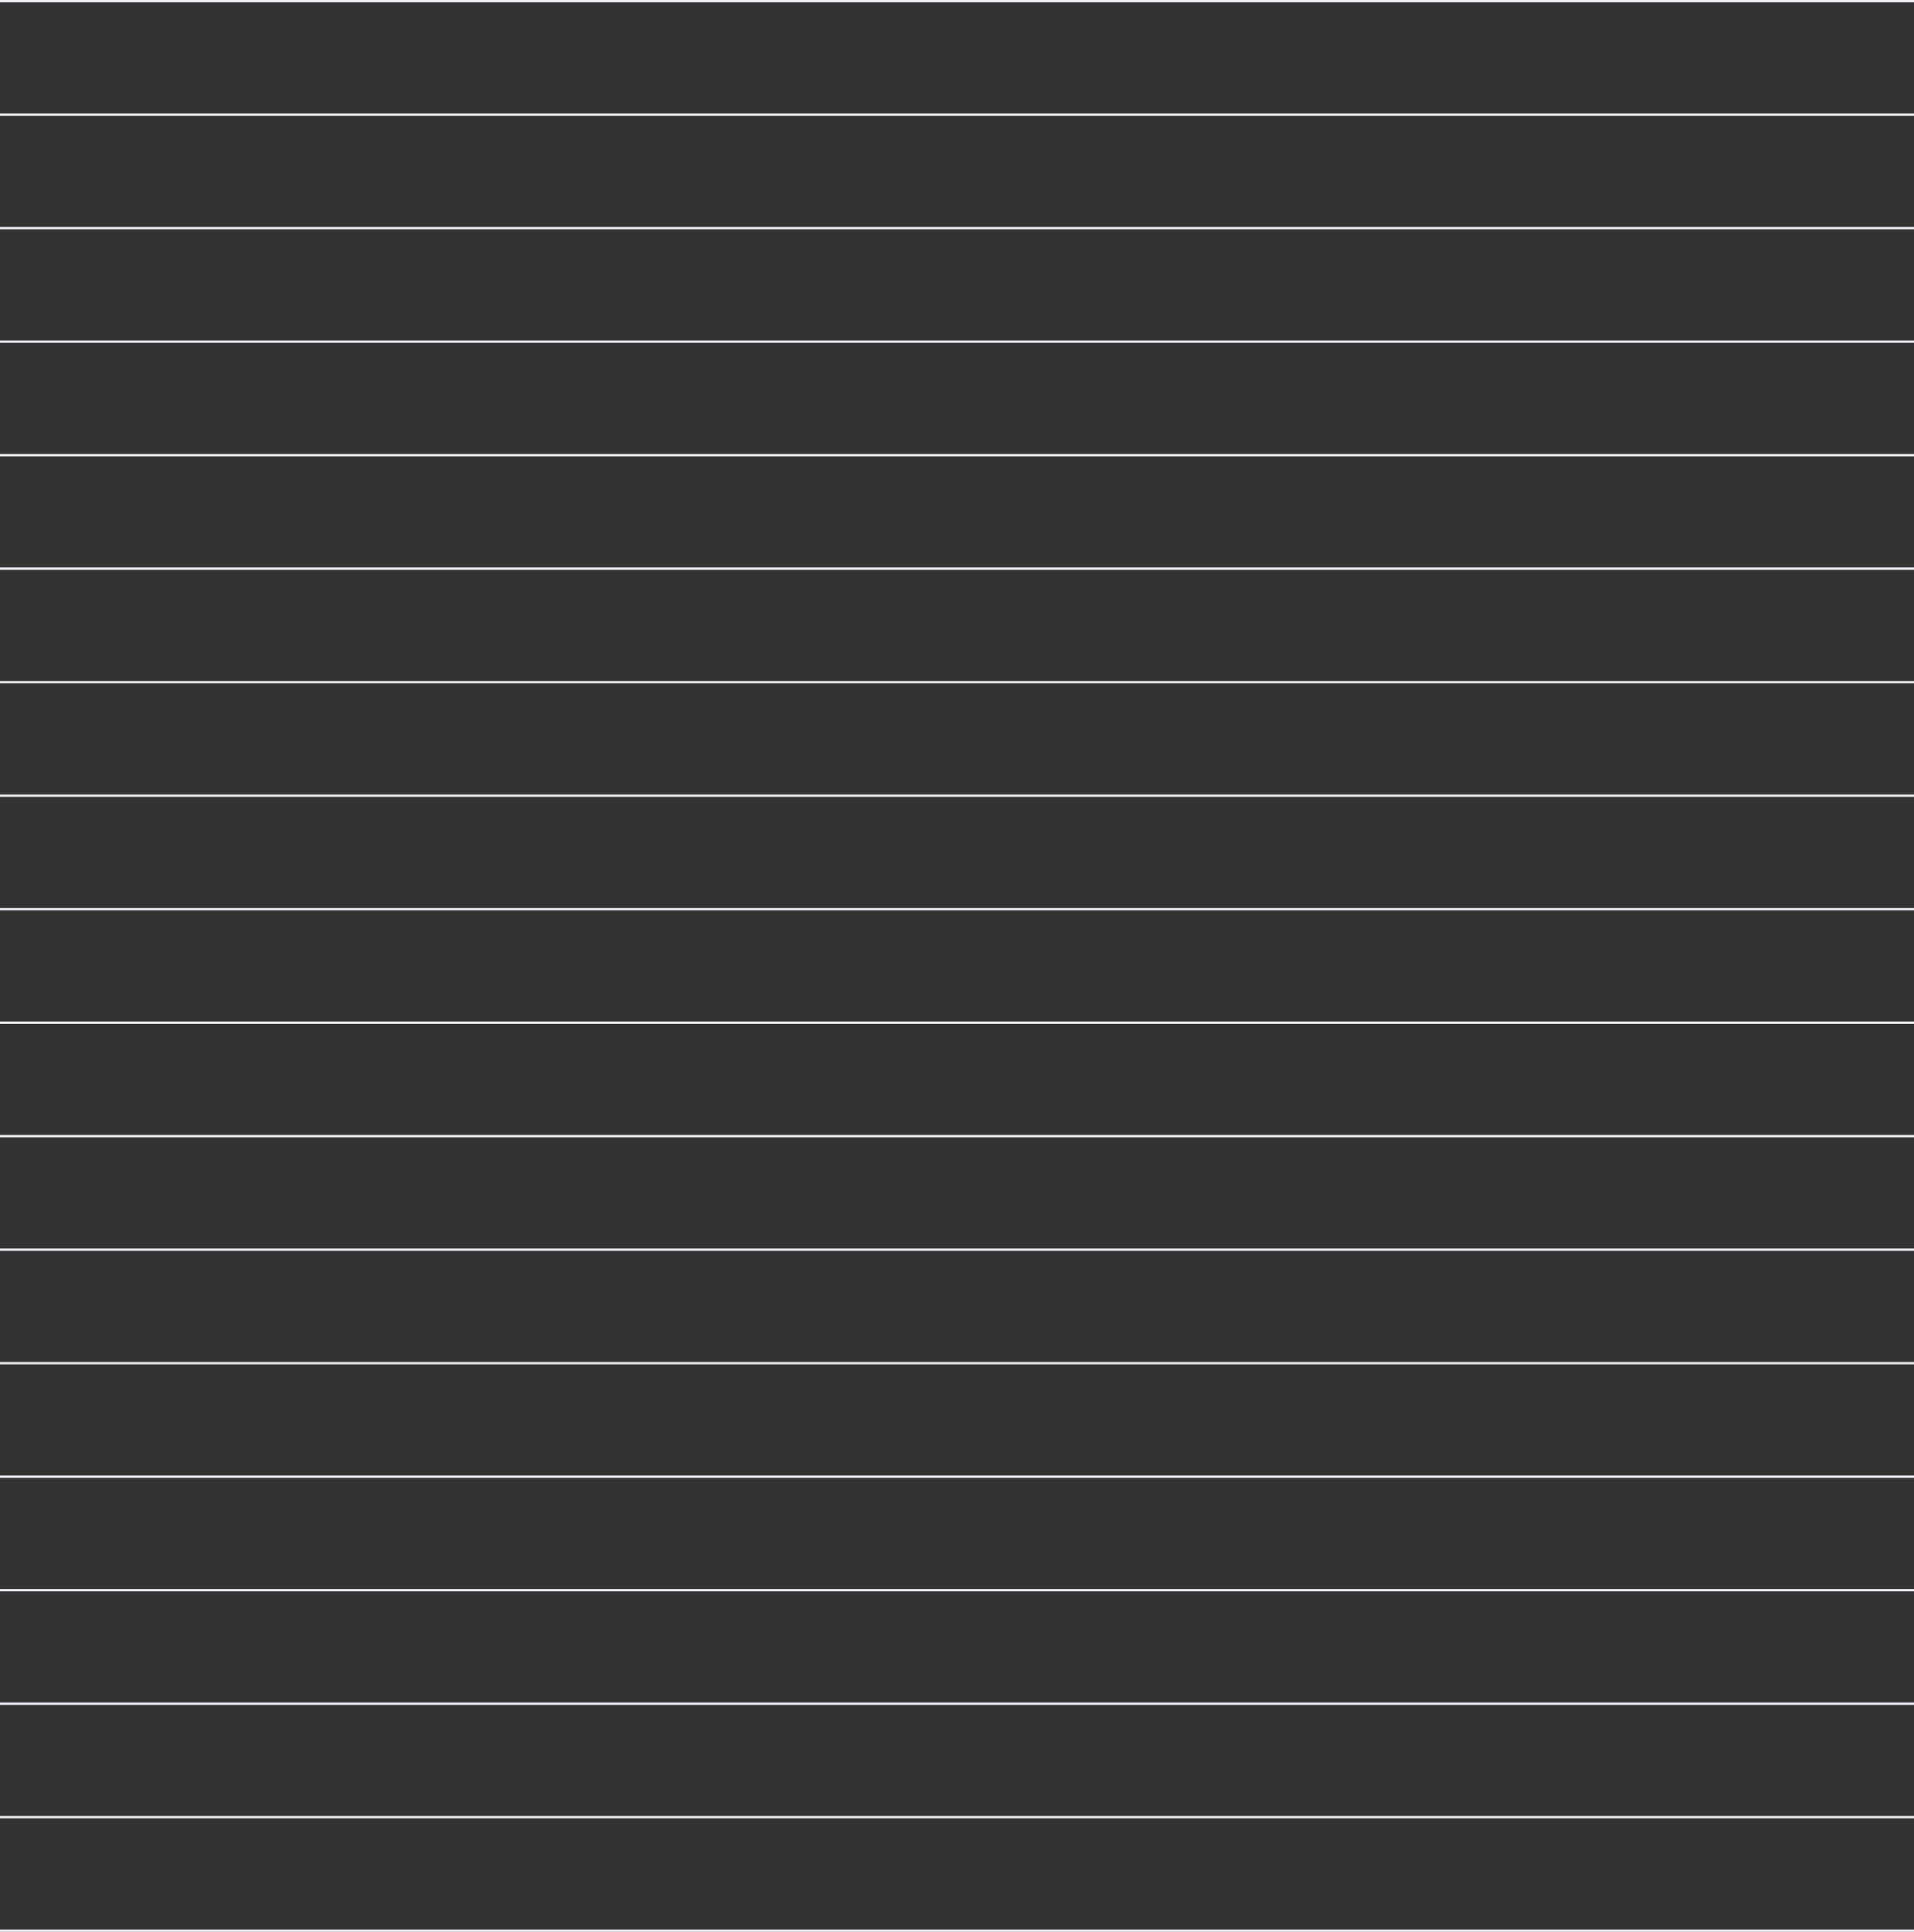 <?xml version="1.0" encoding="UTF-8"?> <svg xmlns="http://www.w3.org/2000/svg" viewBox="0 0 840.03 847.69"><rect x="0" y="0" width="840.03" height="847.69" fill="#333333" stroke="none"/> <defs> <style>.cls-1{fill:#f4f2f7;}</style> </defs> <title>lone</title> <g id="Слой_2" data-name="Слой 2"> <g id="Слой_1-2" data-name="Слой 1"> <rect class="cls-1" width="840.03" height="1.01"></rect> <rect class="cls-1" y="49.8" width="840.03" height="1.01"></rect> <rect class="cls-1" y="99.61" width="840.03" height="1.01"></rect> <rect class="cls-1" y="149.41" width="840.03" height="1.01"></rect> <rect class="cls-1" y="199.22" width="840.03" height="1.01"></rect> <rect class="cls-1" y="249.02" width="840.03" height="1.01"></rect> <rect class="cls-1" y="298.83" width="840.03" height="1.01"></rect> <rect class="cls-1" y="348.63" width="840.03" height="1.01"></rect> <rect class="cls-1" y="398.44" width="840.03" height="1.01"></rect> <rect class="cls-1" y="448.24" width="840.03" height="1.01"></rect> <rect class="cls-1" y="498.04" width="840.03" height="1.01"></rect> <rect class="cls-1" y="547.85" width="840.03" height="1.01"></rect> <rect class="cls-1" y="597.65" width="840.03" height="1.01"></rect> <rect class="cls-1" y="647.46" width="840.03" height="1.01"></rect> <rect class="cls-1" y="697.26" width="840.03" height="1.01"></rect> <rect class="cls-1" y="747.07" width="840.03" height="1.01"></rect> <rect class="cls-1" y="796.87" width="840.03" height="1.01"></rect> <rect class="cls-1" y="846.68" width="840.03" height="1.01"></rect> </g> </g> </svg> 